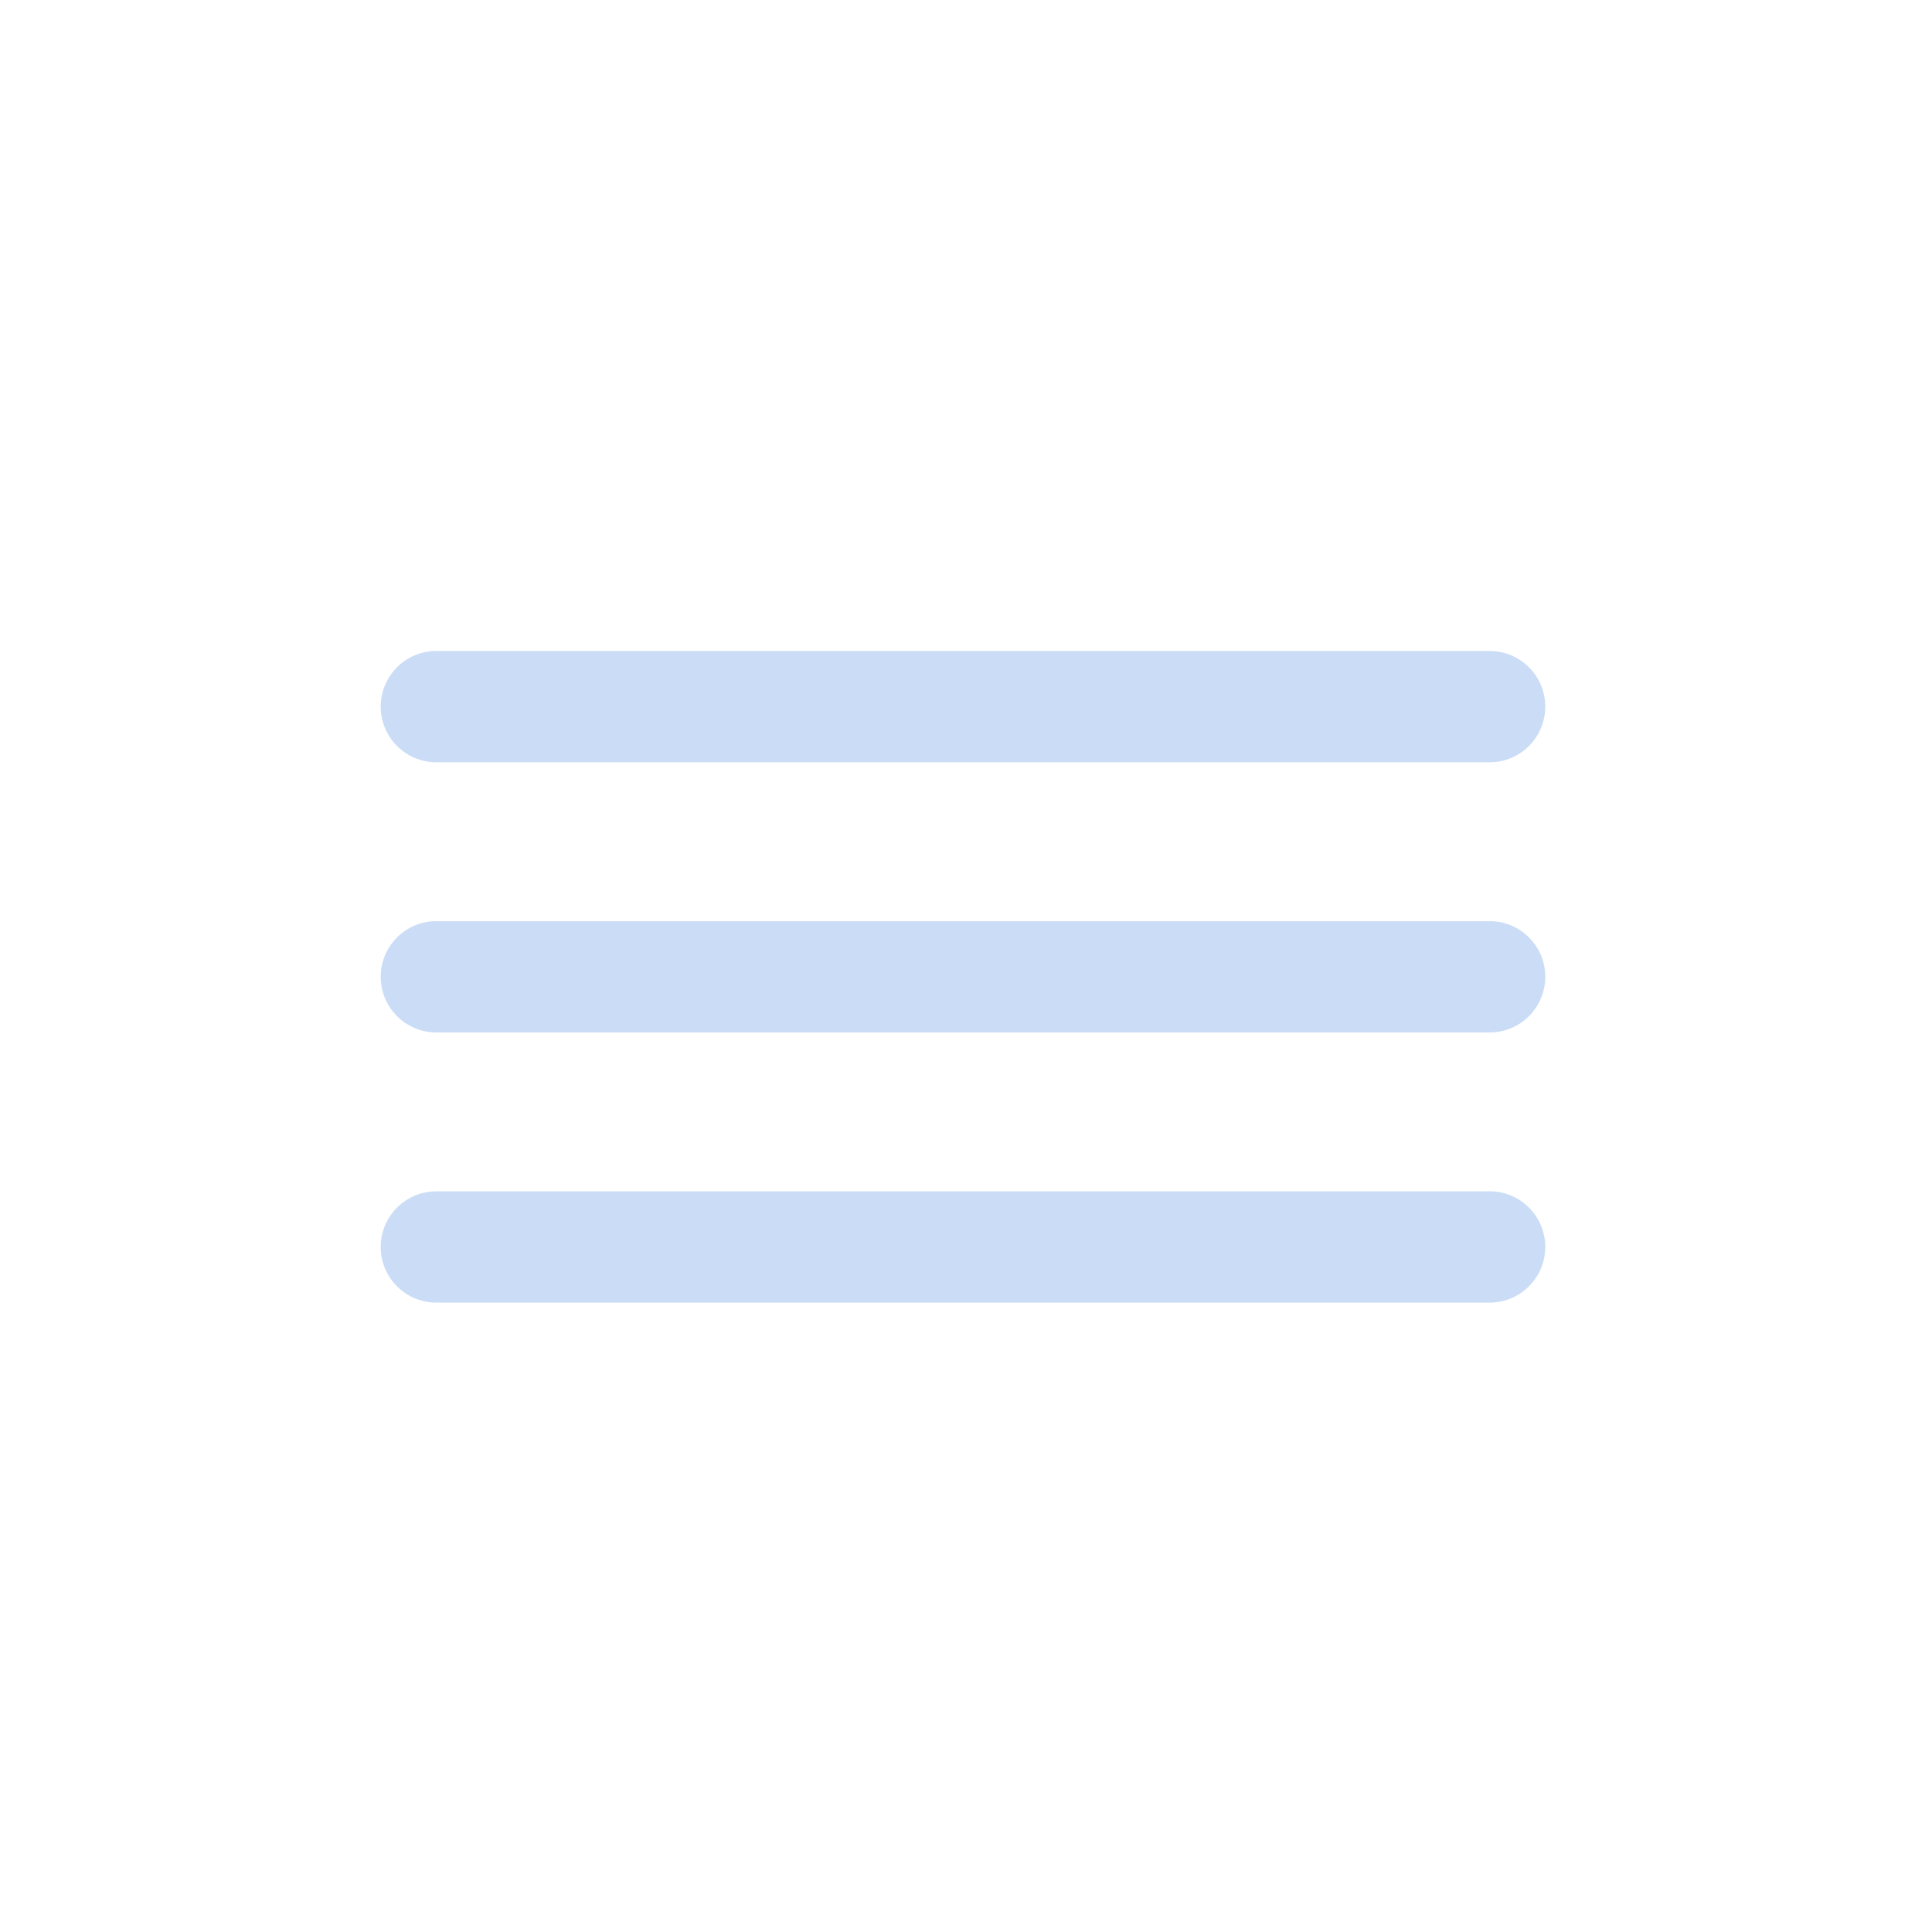 <svg xmlns="http://www.w3.org/2000/svg" width="100" height="100" viewBox="0 0 100 100">
    <path fill="#CBDDF6" d="M77.103 61.662c1.591 0 2.88 1.29 2.88 2.881 0 1.534-1.199 2.788-2.71 2.876l-.17.005H22.585c-1.59 0-2.88-1.29-2.88-2.881 0-1.534 1.199-2.788 2.711-2.876l.17-.005h54.517zm0-13.984c1.591 0 2.88 1.29 2.88 2.881 0 1.534-1.199 2.788-2.71 2.876l-.17.005H22.585c-1.59 0-2.88-1.29-2.88-2.881 0-1.534 1.199-2.788 2.711-2.876l.17-.005h54.517zm0-13.984c1.591 0 2.88 1.29 2.88 2.881 0 1.534-1.199 2.788-2.71 2.876l-.17.005H22.585c-1.59 0-2.88-1.29-2.88-2.881 0-1.534 1.199-2.788 2.711-2.876l.17-.005h54.517z"/>
</svg>
